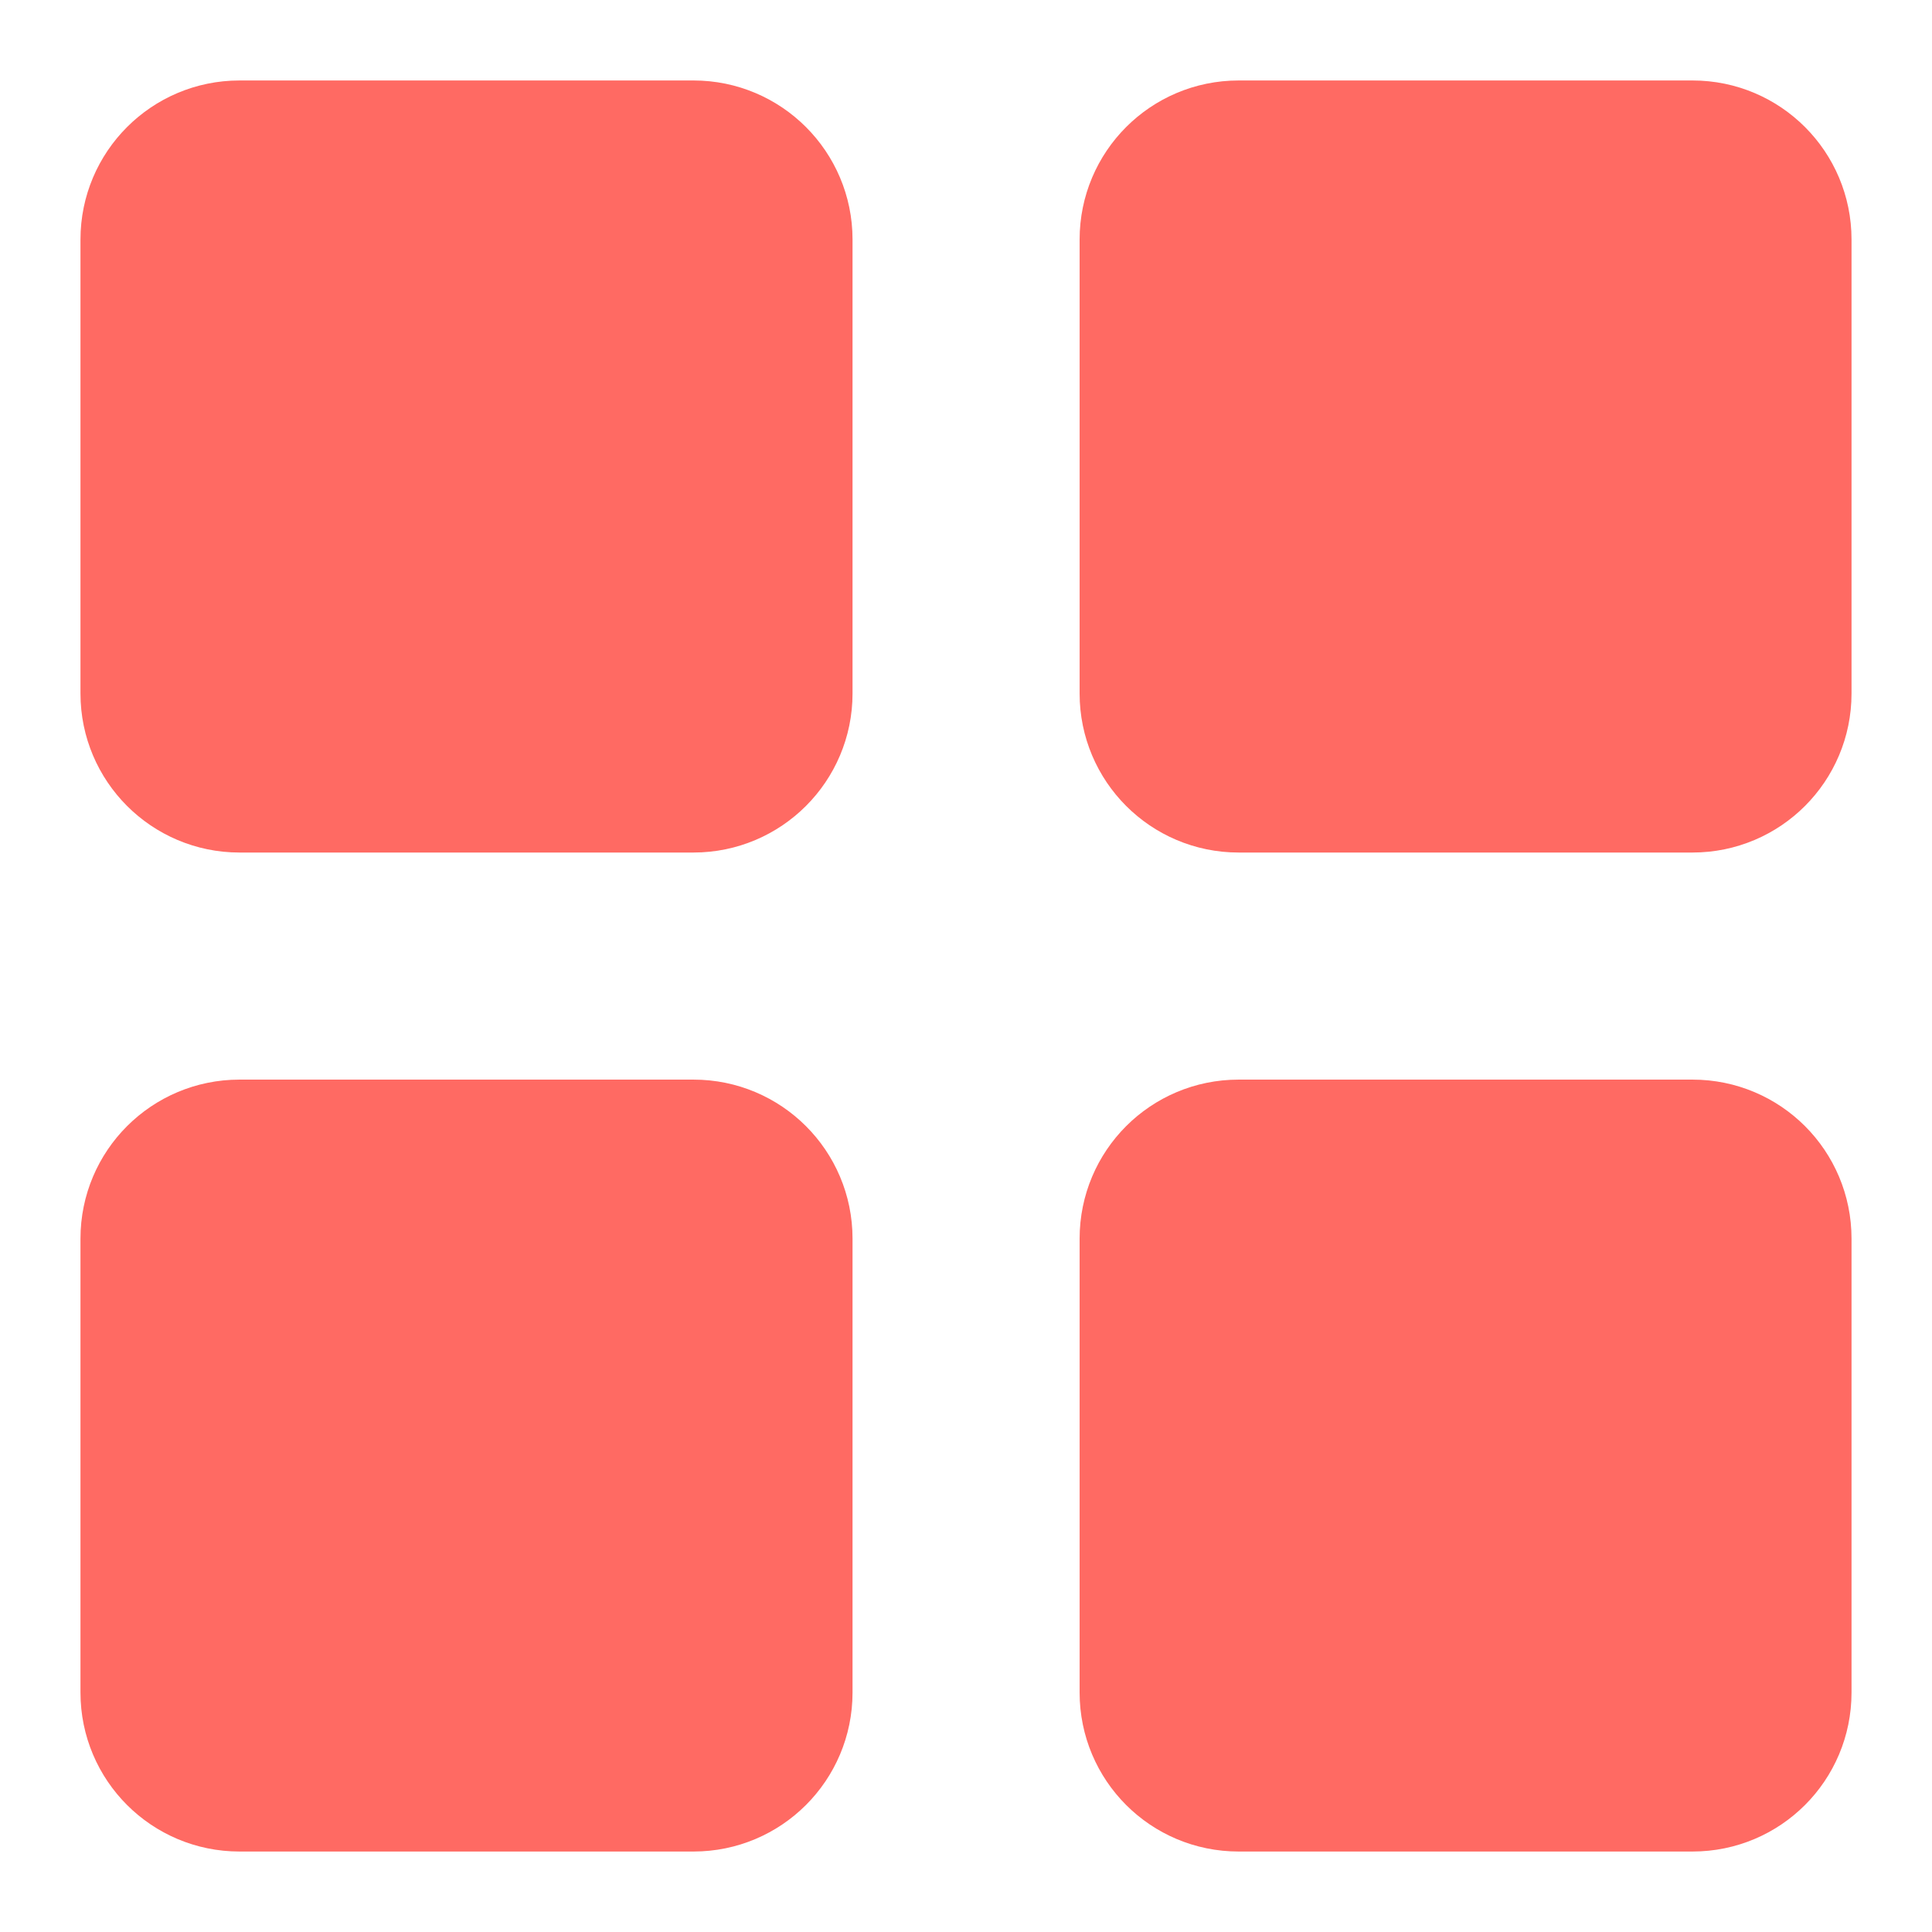 <?xml version="1.0" encoding="UTF-8"?> <svg xmlns="http://www.w3.org/2000/svg" width="13" height="13" viewBox="0 0 13 13" fill="none"><g clip-path="url(#clip0_24_109)"><path d="M4.667 1H1.611C1.274 1 1 1.274 1 1.611V4.667C1 5.004 1.274 5.278 1.611 5.278H4.667C5.004 5.278 5.278 5.004 5.278 4.667V1.611C5.278 1.274 5.004 1 4.667 1Z" fill="#FF6A63" stroke="#FF6A63" stroke-width="0.917" stroke-linecap="round" stroke-linejoin="round"></path><path d="M11.389 1H8.334C7.996 1 7.723 1.274 7.723 1.611V4.667C7.723 5.004 7.996 5.278 8.334 5.278H11.389C11.727 5.278 12 5.004 12 4.667V1.611C12 1.274 11.727 1 11.389 1Z" fill="#FF6A63" stroke="#FF6A63" stroke-width="0.917" stroke-linecap="round" stroke-linejoin="round"></path><path d="M11.389 7.723H8.334C7.996 7.723 7.723 7.996 7.723 8.334V11.389C7.723 11.727 7.996 12 8.334 12H11.389C11.727 12 12 11.727 12 11.389V8.334C12 7.996 11.727 7.723 11.389 7.723Z" fill="#FF6A63" stroke="#FF6A63" stroke-width="0.917" stroke-linecap="round" stroke-linejoin="round"></path><path d="M4.667 7.723H1.611C1.274 7.723 1 7.996 1 8.334V11.389C1 11.727 1.274 12 1.611 12H4.667C5.004 12 5.278 11.727 5.278 11.389V8.334C5.278 7.996 5.004 7.723 4.667 7.723Z" fill="#FF6A63" stroke="#FF6A63" stroke-width="0.917" stroke-linecap="round" stroke-linejoin="round"></path></g><defs><clipPath id="clip0_24_109"><rect width="13" height="13" fill="white"></rect></clipPath></defs></svg> 